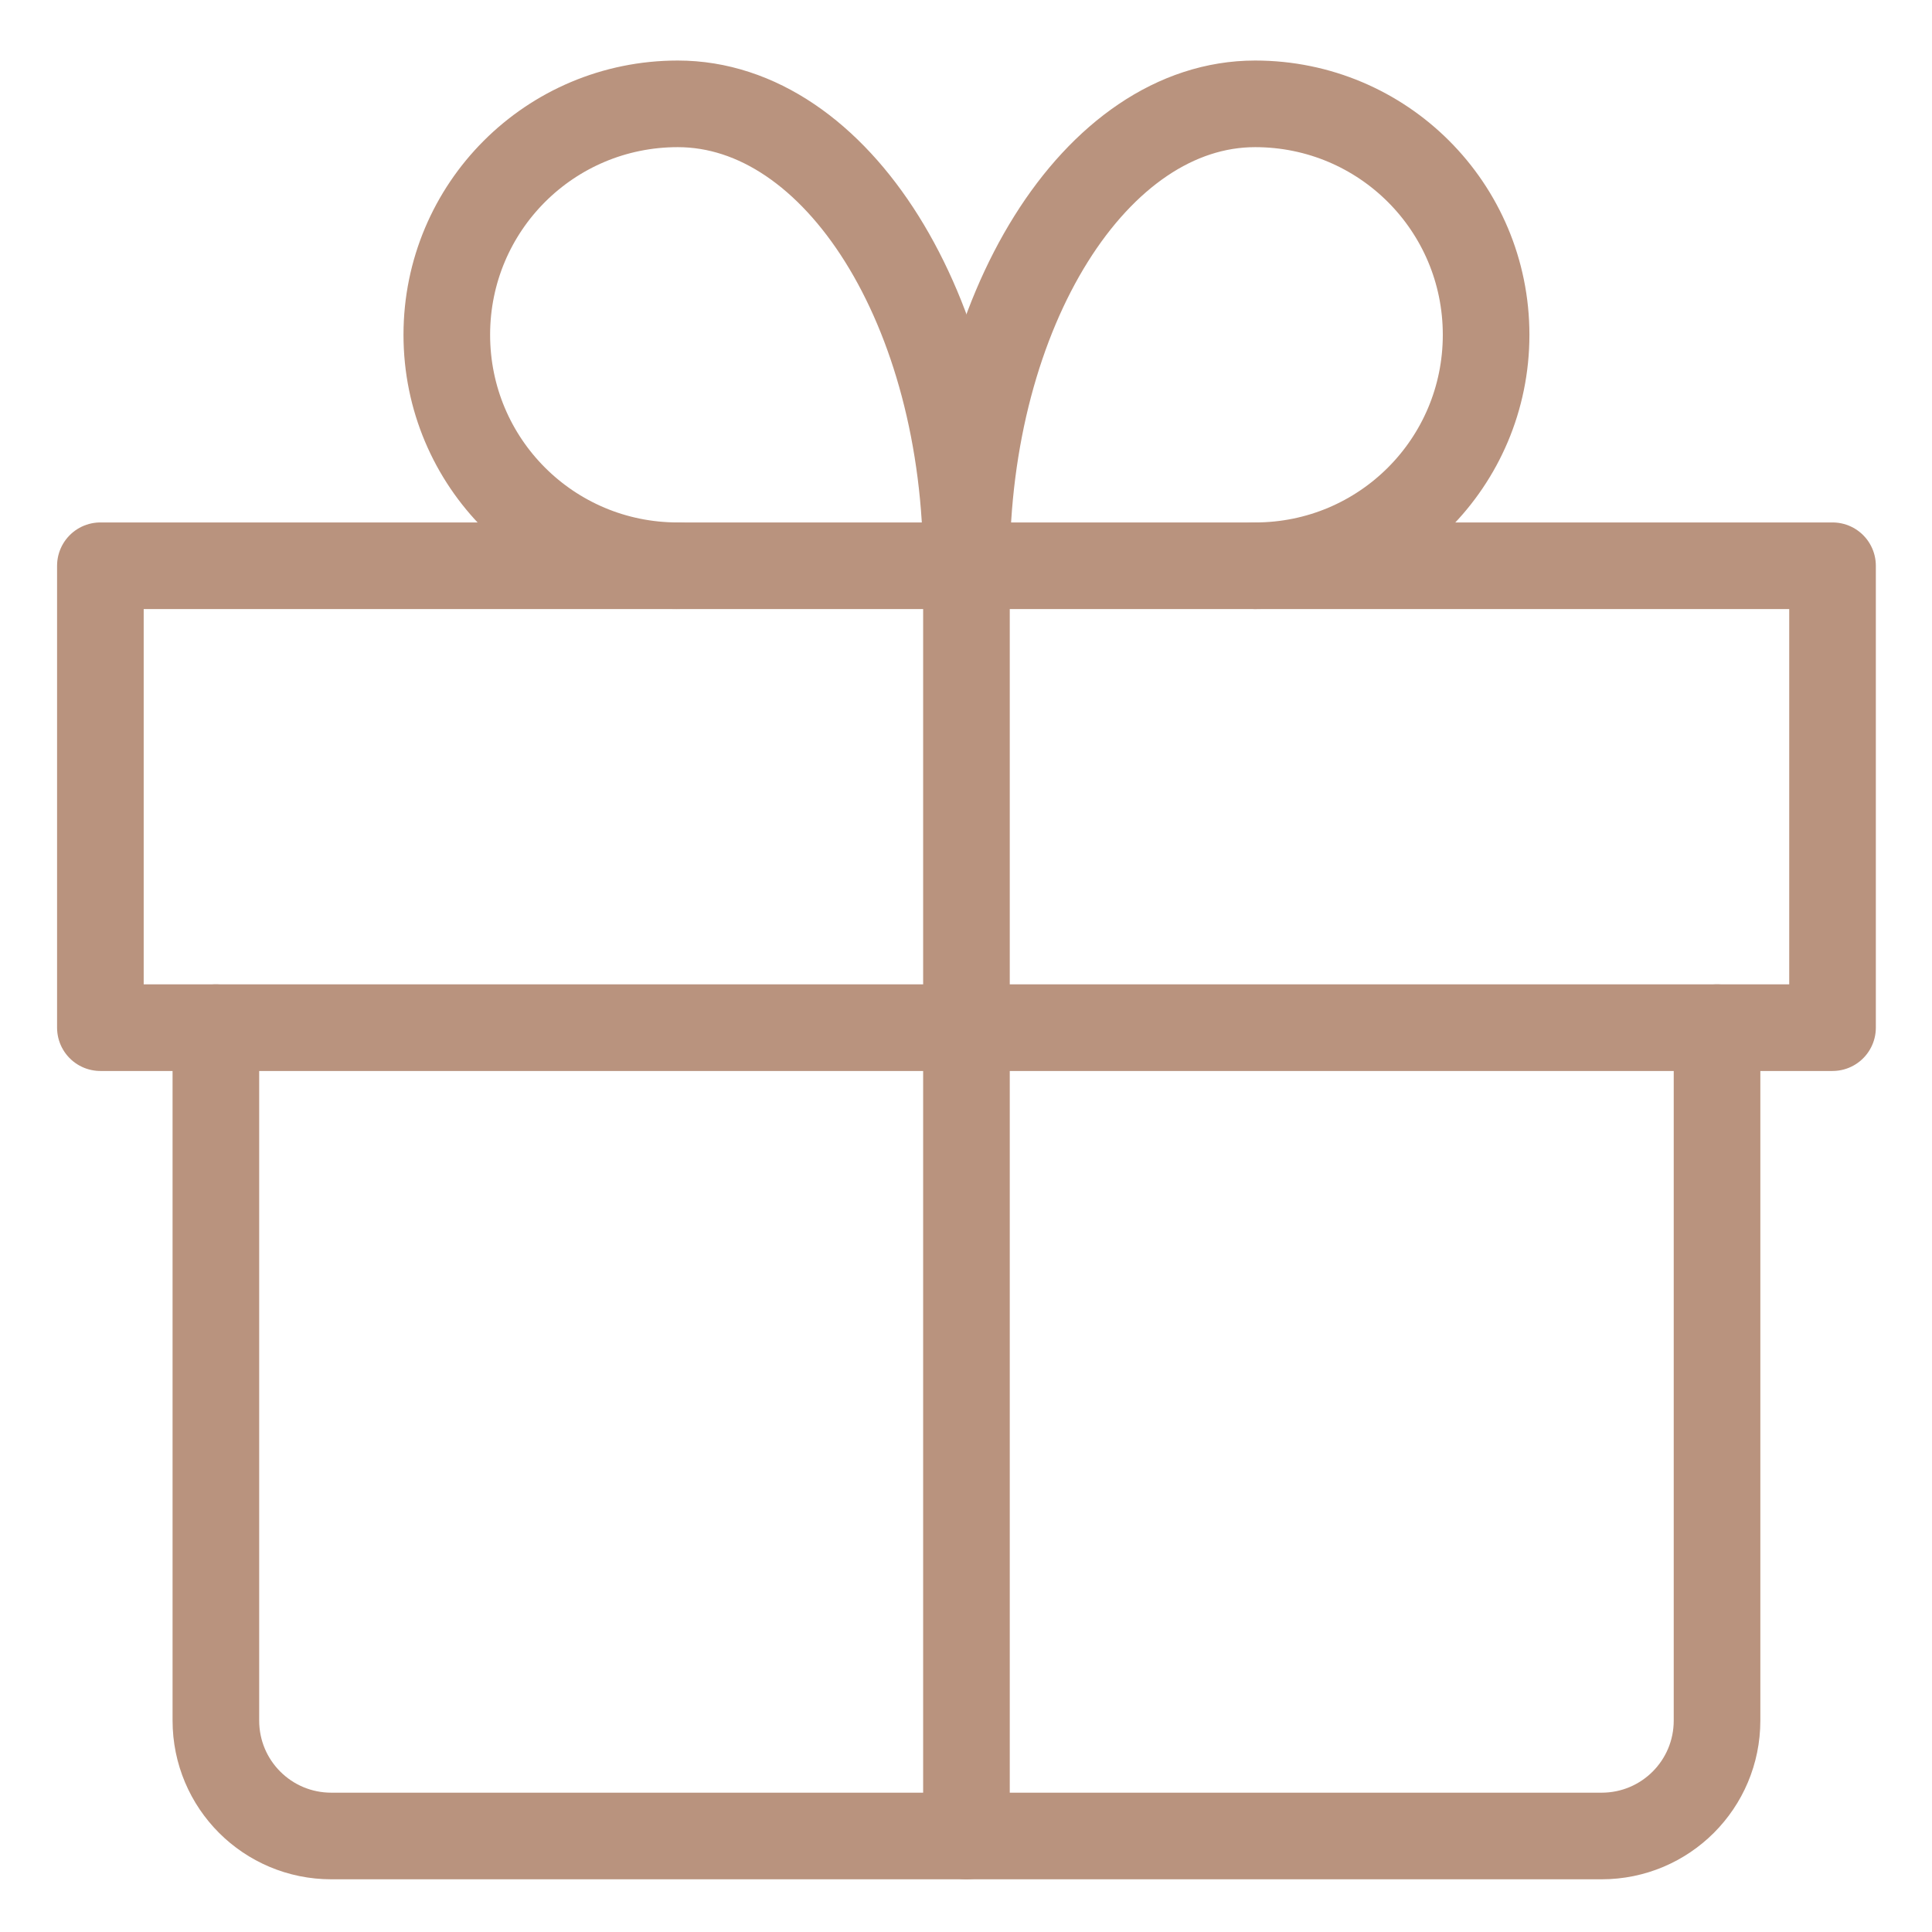 <?xml version="1.0" encoding="UTF-8"?> <svg xmlns="http://www.w3.org/2000/svg" width="72" height="72" viewBox="0 0 72 72" fill="none"><path d="M36.017 68.422V21.084" stroke="#B9937E" stroke-width="3.228" stroke-miterlimit="10" stroke-linecap="round" stroke-linejoin="round"></path><path d="M3.741 21.084H68.293V38.298H36.017H3.741V21.084Z" stroke="#B9937E" stroke-width="3.228" stroke-miterlimit="10" stroke-linecap="round" stroke-linejoin="round"></path><path d="M36.017 21.084C36.017 11.559 31.197 3.87 25.258 3.87C20.496 3.87 16.651 7.715 16.651 12.477C16.651 17.24 20.496 21.084 25.258 21.084" stroke="#B9937E" stroke-width="3.228" stroke-miterlimit="10" stroke-linecap="round" stroke-linejoin="round"></path><path d="M36.017 21.084C36.017 11.559 40.837 3.87 46.776 3.87C51.538 3.87 55.383 7.715 55.383 12.477C55.383 17.24 51.538 21.084 46.776 21.084" stroke="#B9937E" stroke-width="3.228" stroke-miterlimit="10" stroke-linecap="round" stroke-linejoin="round"></path><path d="M63.989 38.298V64.119C63.989 66.5 62.067 68.422 59.686 68.422H12.348C9.967 68.422 8.045 66.5 8.045 64.119V38.298" stroke="#B9937E" stroke-width="3.228" stroke-miterlimit="10" stroke-linecap="round" stroke-linejoin="round"></path></svg> 